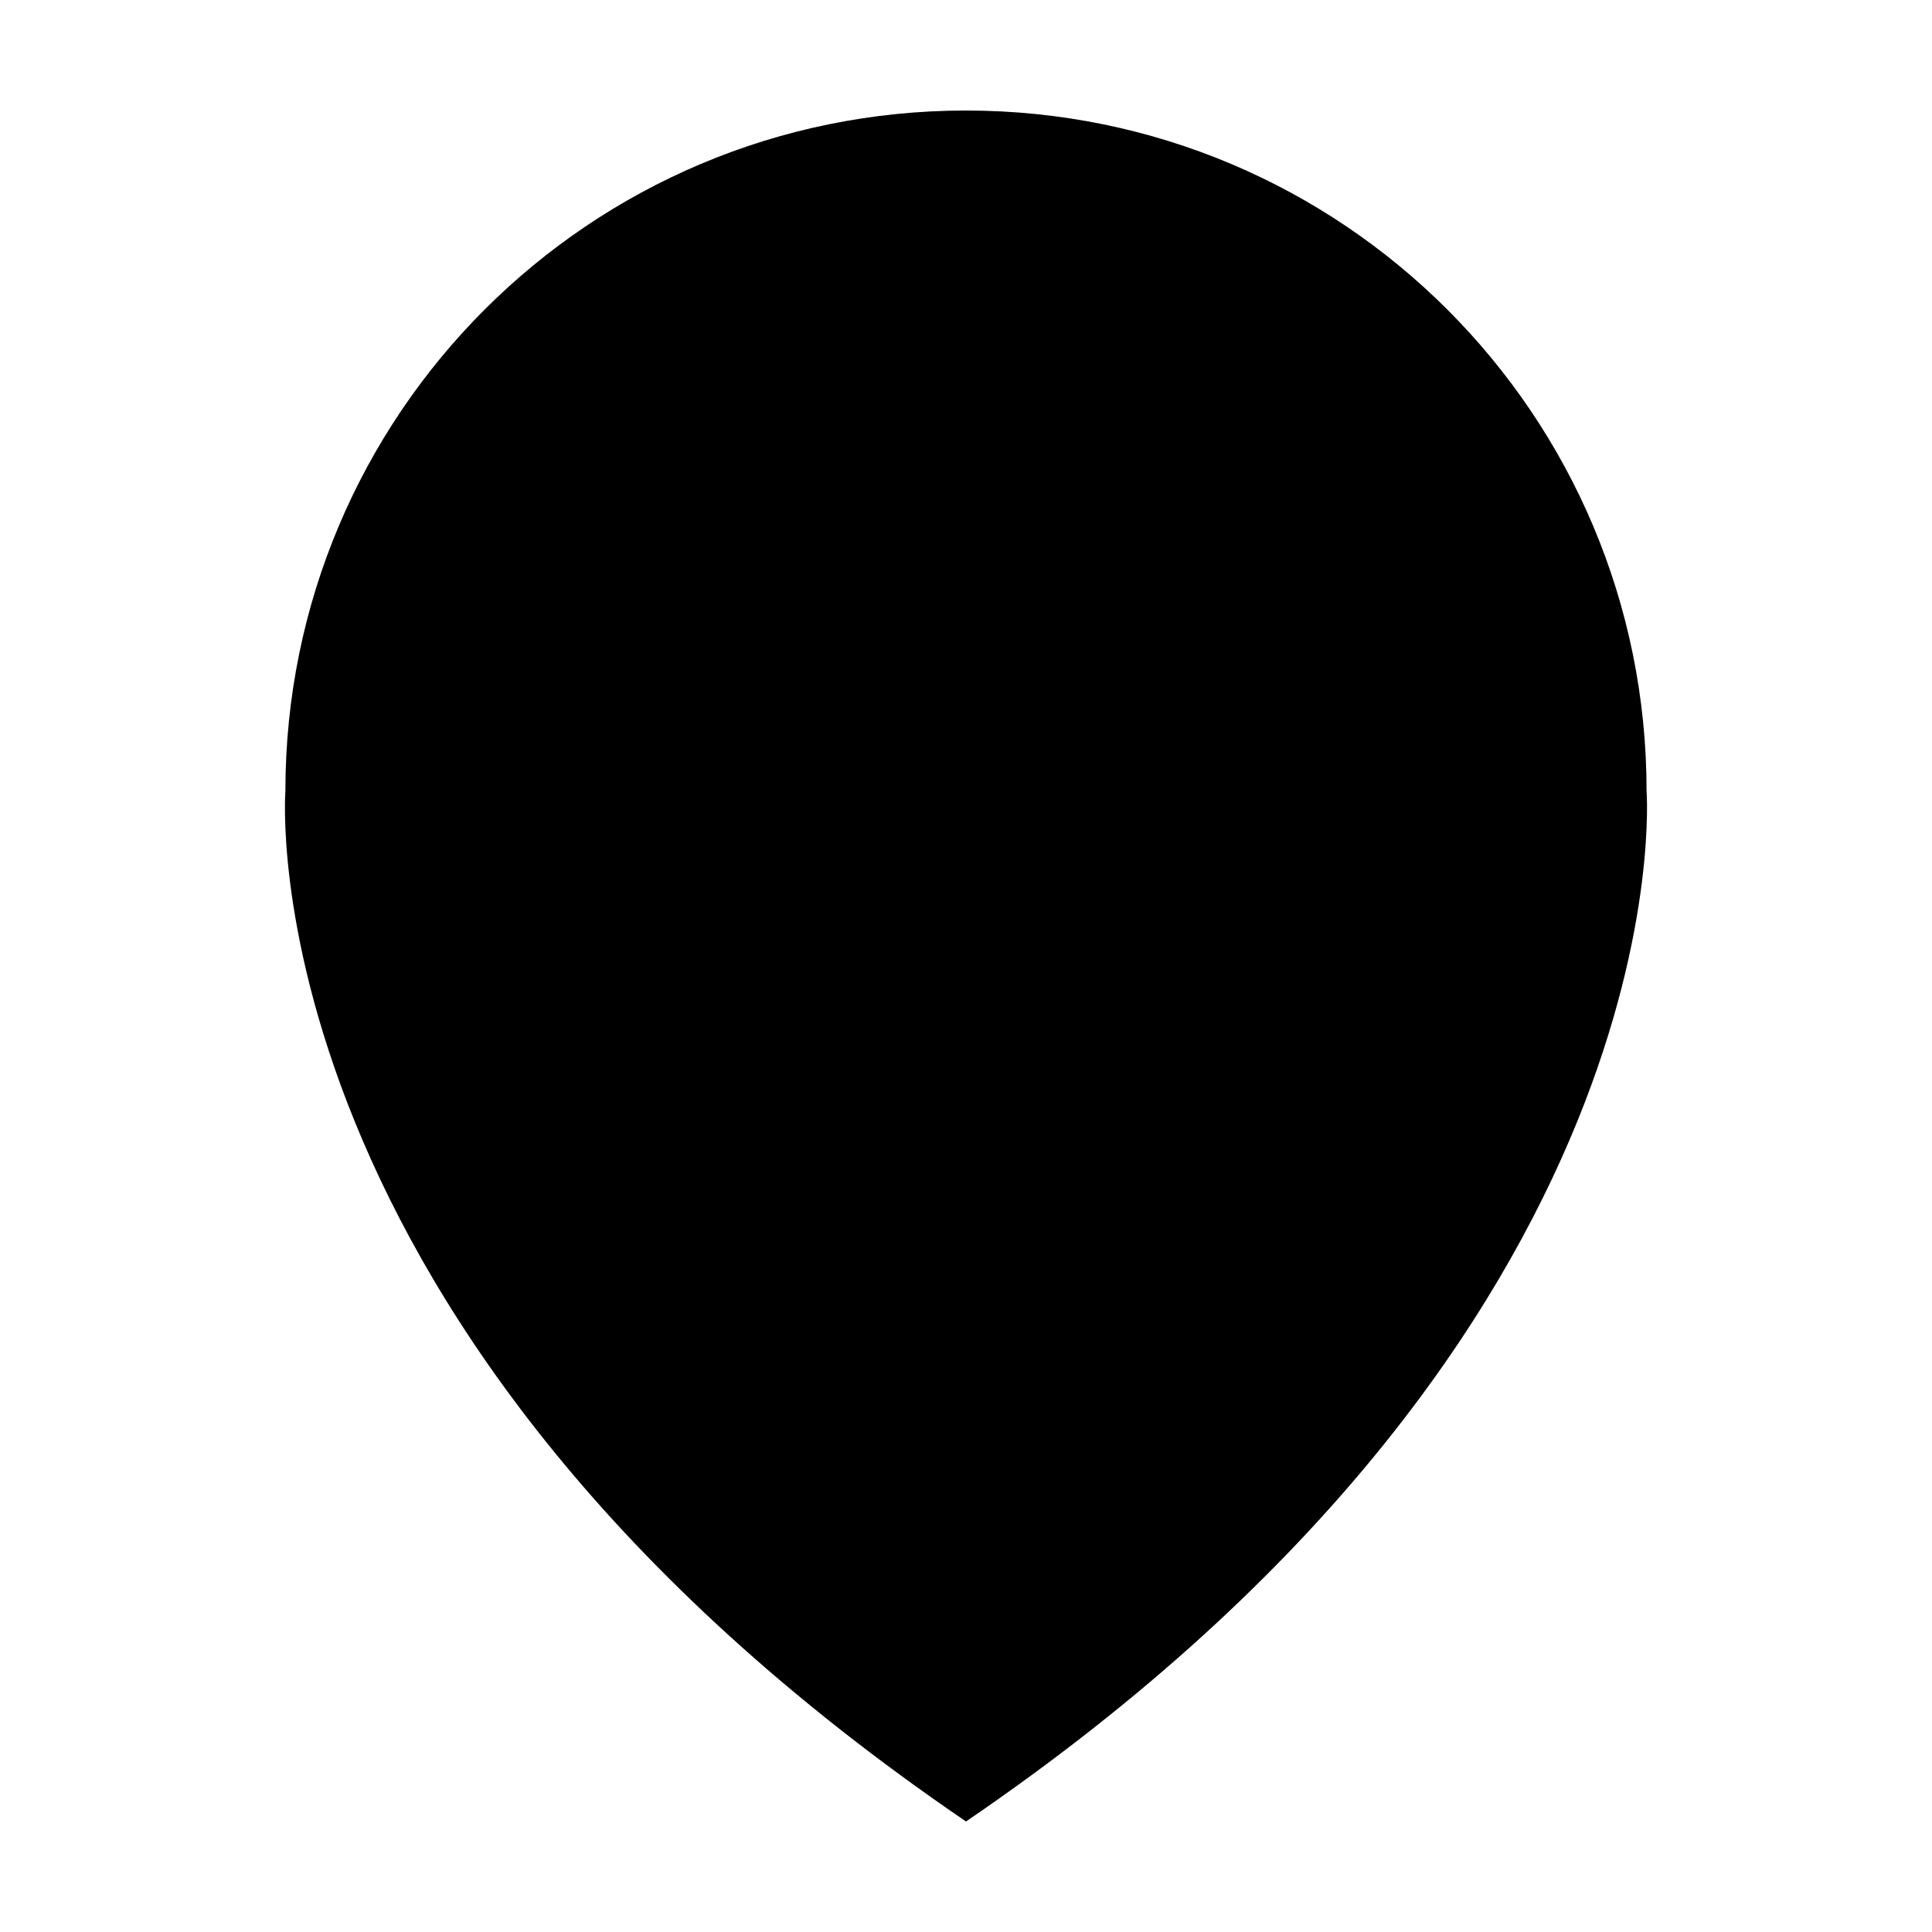 <?xml version="1.0" encoding="UTF-8"?>
<!-- Uploaded to: SVG Find, www.svgfind.com, Generator: SVG Find Mixer Tools -->
<svg fill="#000000" width="800px" height="800px" version="1.1" viewBox="144 144 512 512" xmlns="http://www.w3.org/2000/svg">
 <path d="m400 626.71c-191.45-130.48-180.37-273.06-180.37-273.06 0-99.754 80.613-180.36 180.37-180.36s180.36 80.609 180.36 180.36c0 0 11.082 142.58-180.36 273.06z"/>
</svg>